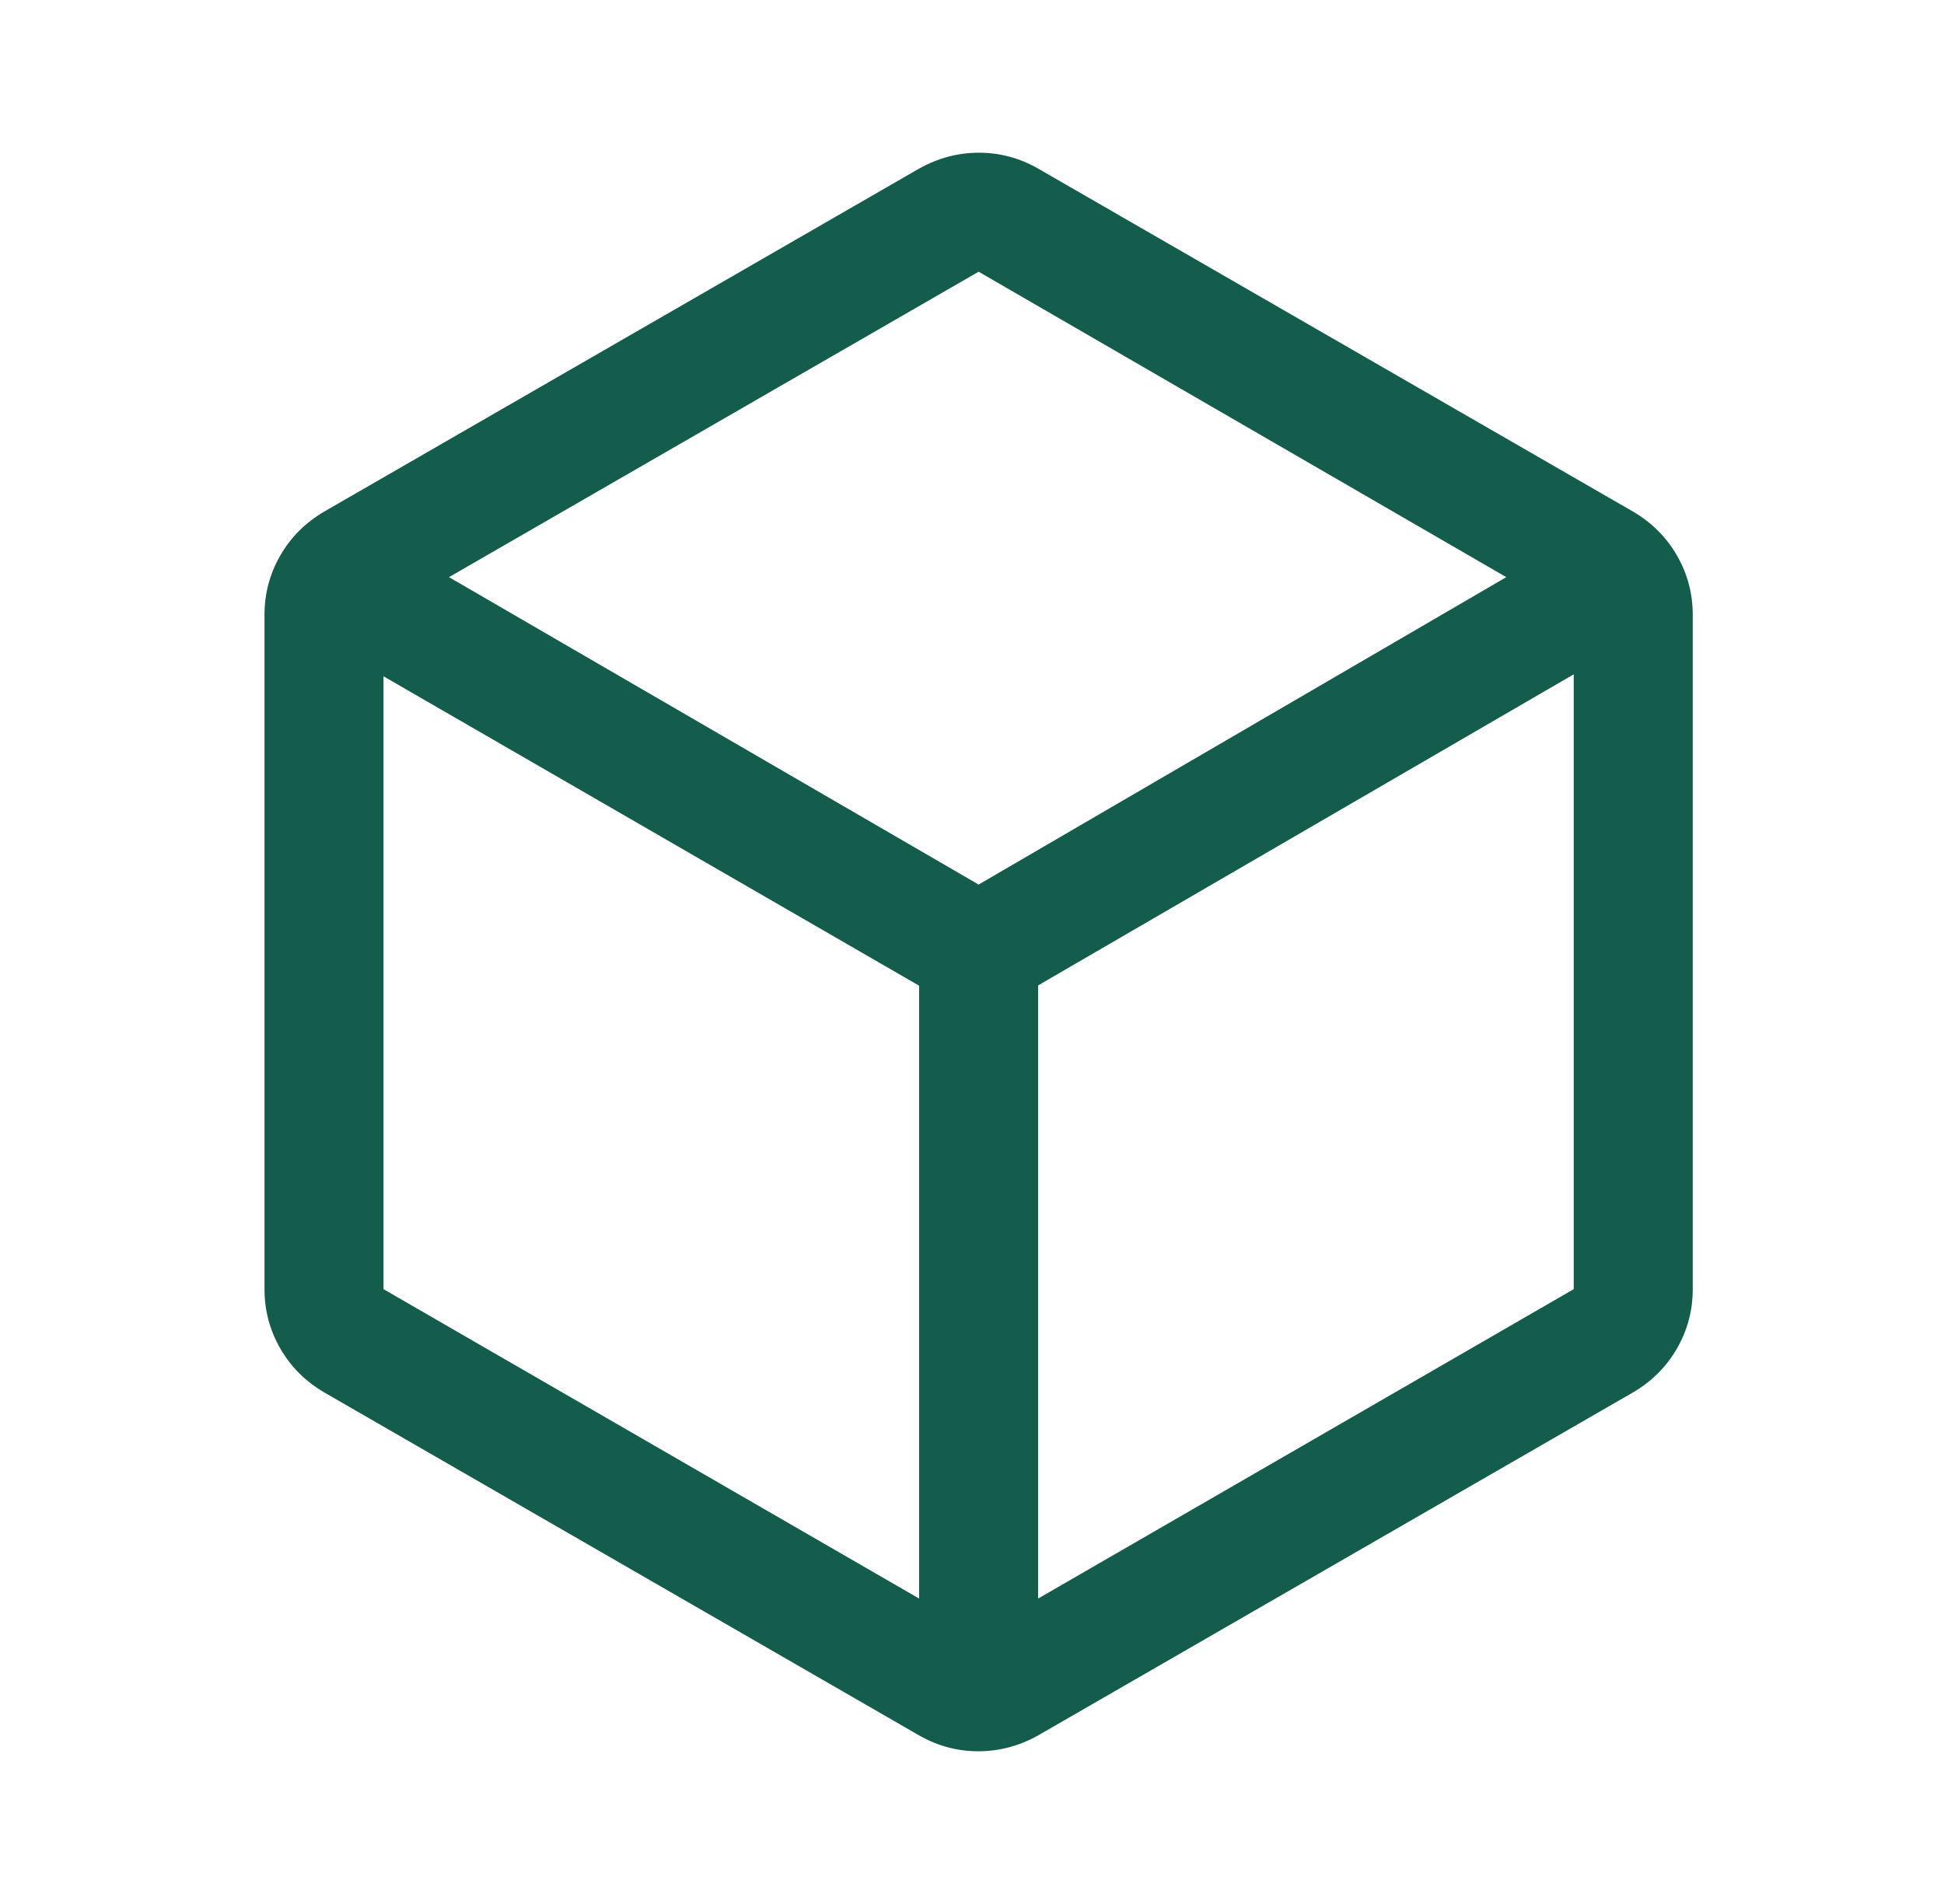 <svg width="49" height="48" viewBox="0 0 49 48" fill="none" xmlns="http://www.w3.org/2000/svg">
<path d="M23.167 40.3V24.85L9.667 17.05V32.5L23.167 40.3ZM26.167 40.3L39.667 32.5V17L26.167 24.842V40.3ZM24.667 22.3L37.967 14.55L24.667 6.85L11.317 14.55L24.667 22.3ZM8.167 35.1C7.692 34.819 7.323 34.449 7.061 33.989C6.798 33.53 6.667 33.033 6.667 32.5V15.5C6.667 14.967 6.798 14.47 7.061 14.011C7.323 13.551 7.692 13.181 8.167 12.9L23.167 4.25C23.645 3.983 24.147 3.85 24.675 3.85C25.203 3.85 25.7 3.983 26.167 4.25L41.167 12.9C41.642 13.181 42.011 13.551 42.273 14.011C42.536 14.47 42.667 14.967 42.667 15.5V32.5C42.667 33.033 42.536 33.53 42.273 33.989C42.011 34.449 41.642 34.819 41.167 35.1L26.167 43.75C25.689 44.017 25.187 44.15 24.659 44.15C24.131 44.15 23.634 44.017 23.167 43.75L8.167 35.1Z" fill="#145D4D"/>
</svg>
